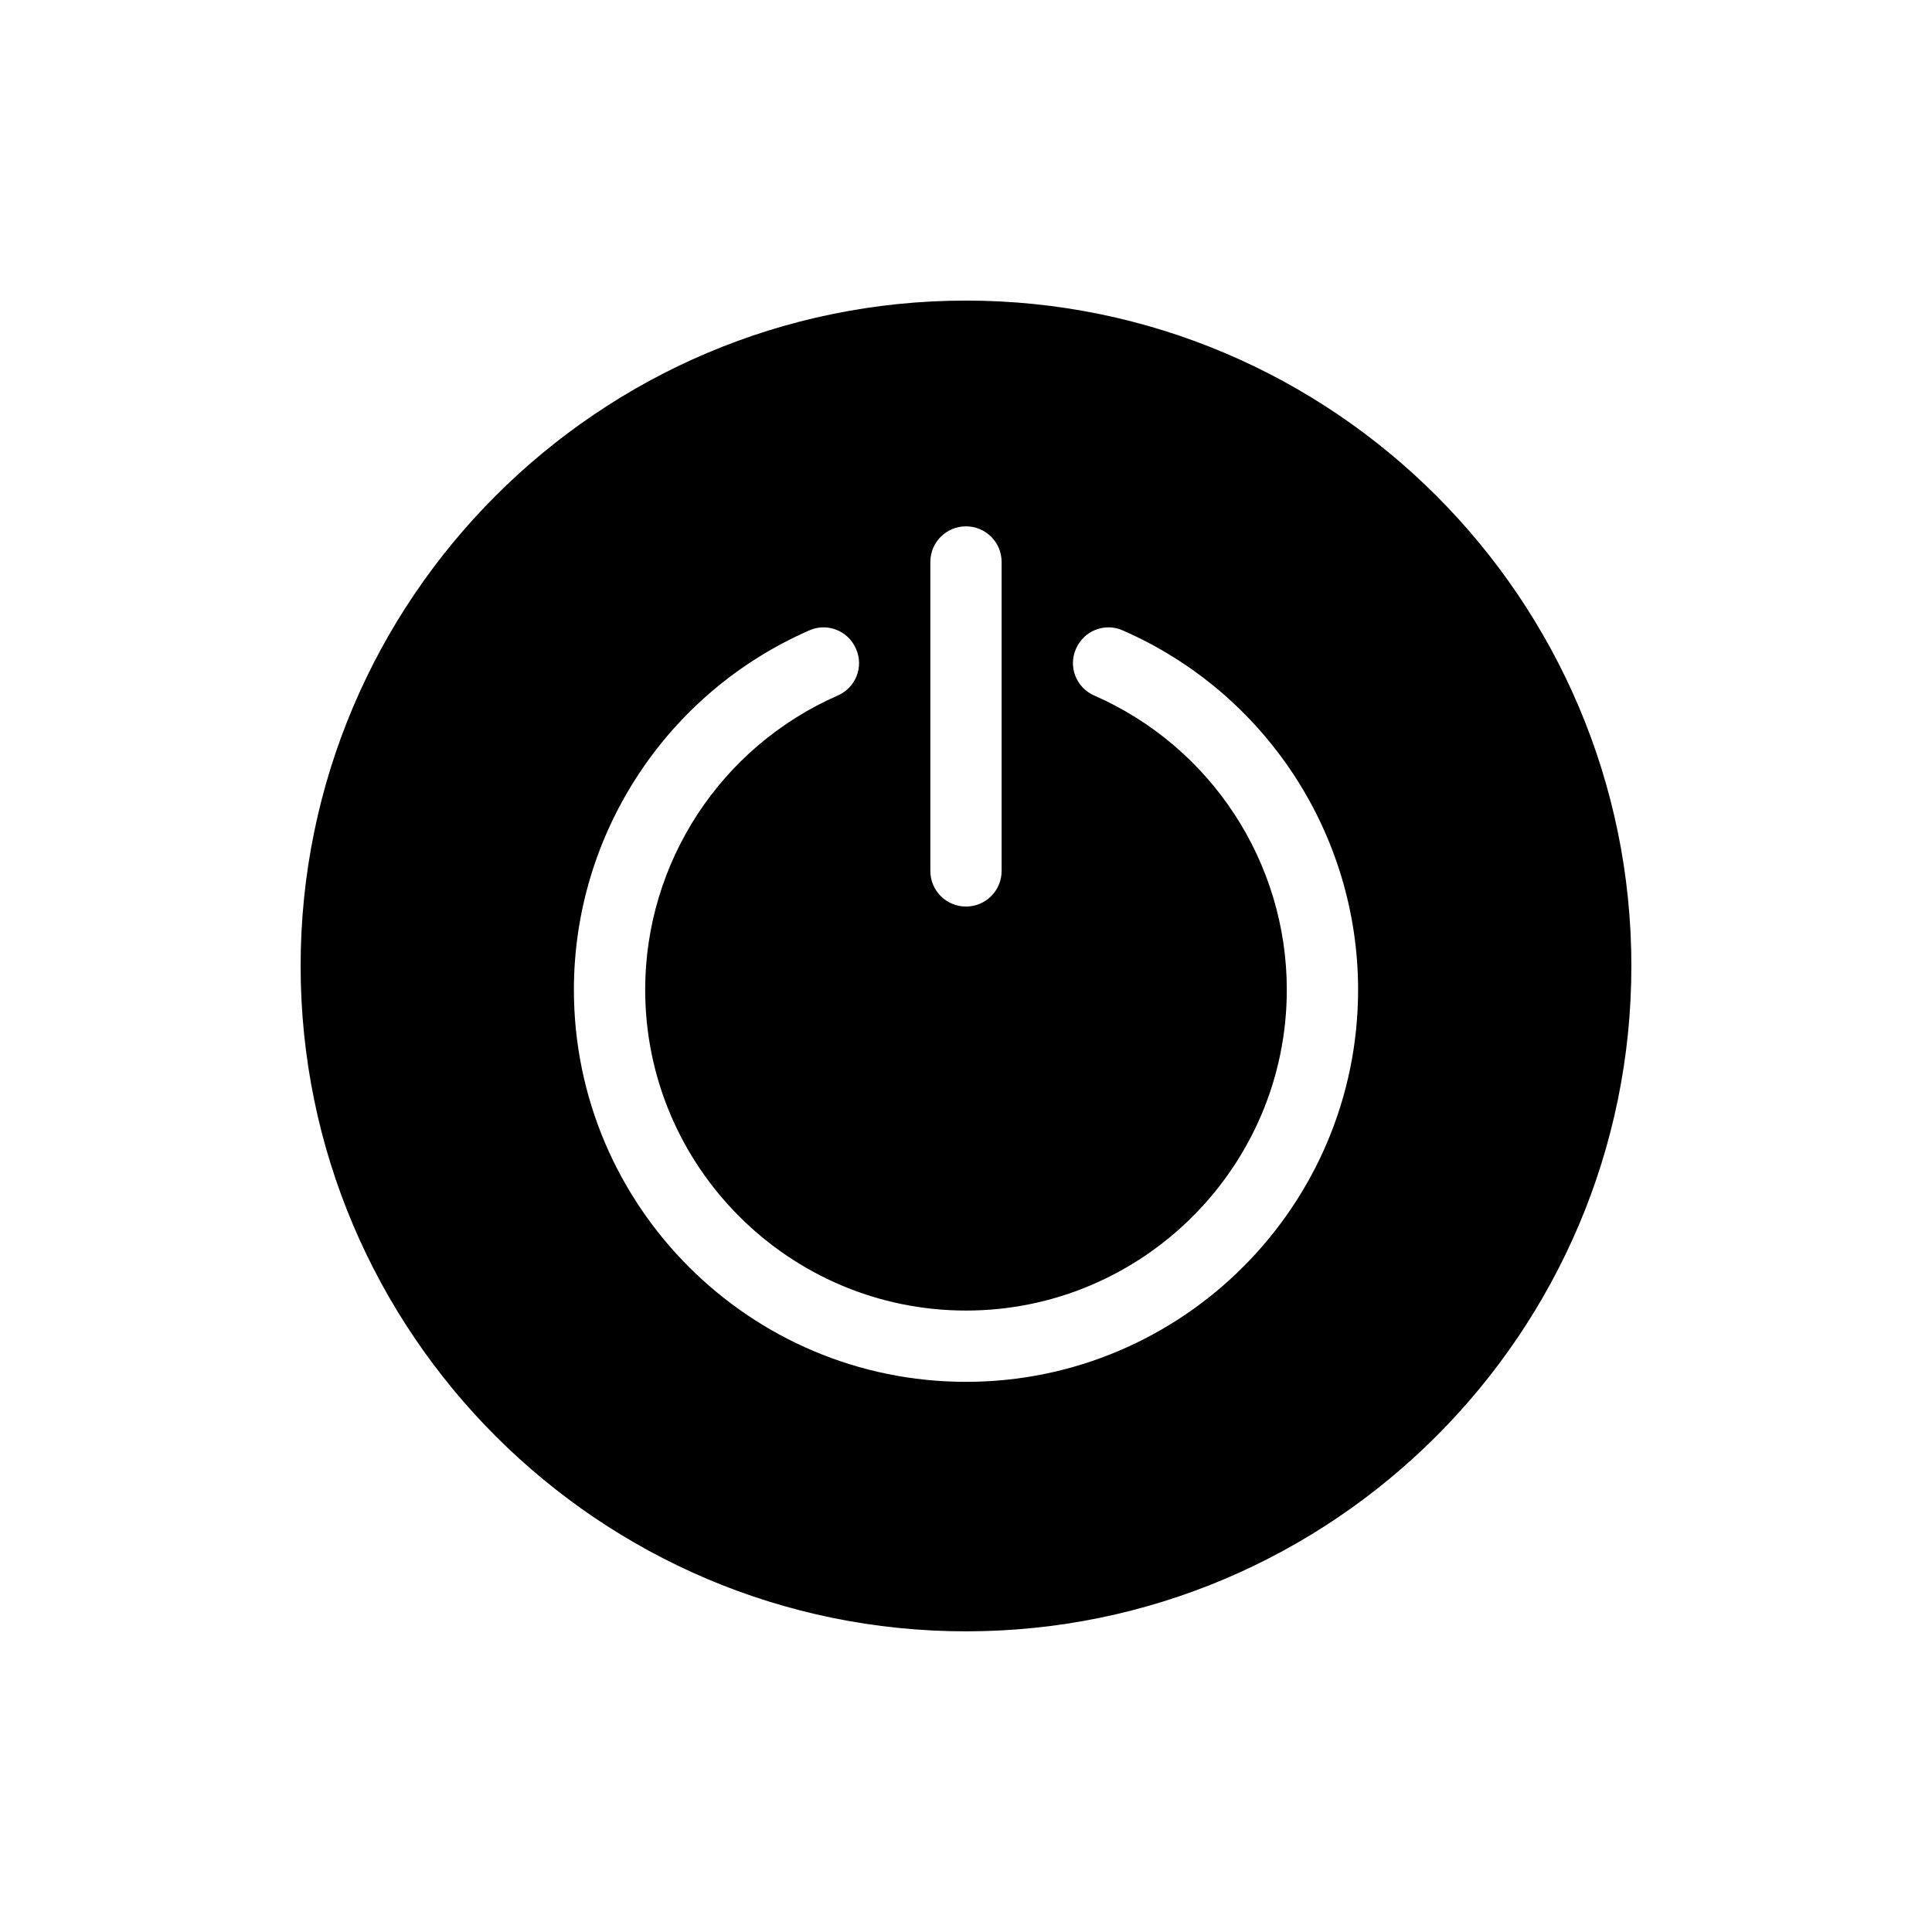 <?xml version="1.0" encoding="UTF-8"?>
<!-- Uploaded to: ICON Repo, www.svgrepo.com, Generator: ICON Repo Mixer Tools -->
<svg fill="#000000" width="800px" height="800px" version="1.1" viewBox="144 144 512 512" xmlns="http://www.w3.org/2000/svg">
 <path d="m400 223.66c-97.234 0-176.33 79.098-176.33 176.33s79.098 176.33 176.33 176.33 176.33-79.098 176.33-176.33c0-97.23-79.098-176.33-176.33-176.33zm-9.449 69.273c0-5.227 4.219-9.445 9.445-9.445 5.227 0 9.445 4.219 9.445 9.445v81.867c0 5.227-4.219 9.445-9.445 9.445-5.227 0-9.445-4.219-9.445-9.445zm9.449 217.27c-57.309 0-103.91-46.602-103.91-103.91 0-41.25 24.5-78.656 62.348-95.219 4.785-2.141 10.328 0.066 12.406 4.848 2.141 4.785-0.066 10.328-4.848 12.406-30.988 13.602-51.016 44.211-51.016 77.965 0 46.855 38.164 85.02 85.02 85.02 46.852-0.004 85.016-38.168 85.016-85.02 0-33.754-20.027-64.363-51.012-77.965-4.785-2.078-6.988-7.621-4.848-12.406 2.078-4.785 7.621-6.988 12.406-4.848 37.848 16.562 62.348 53.969 62.348 95.219 0 57.309-46.602 103.91-103.91 103.91z"/>
</svg>